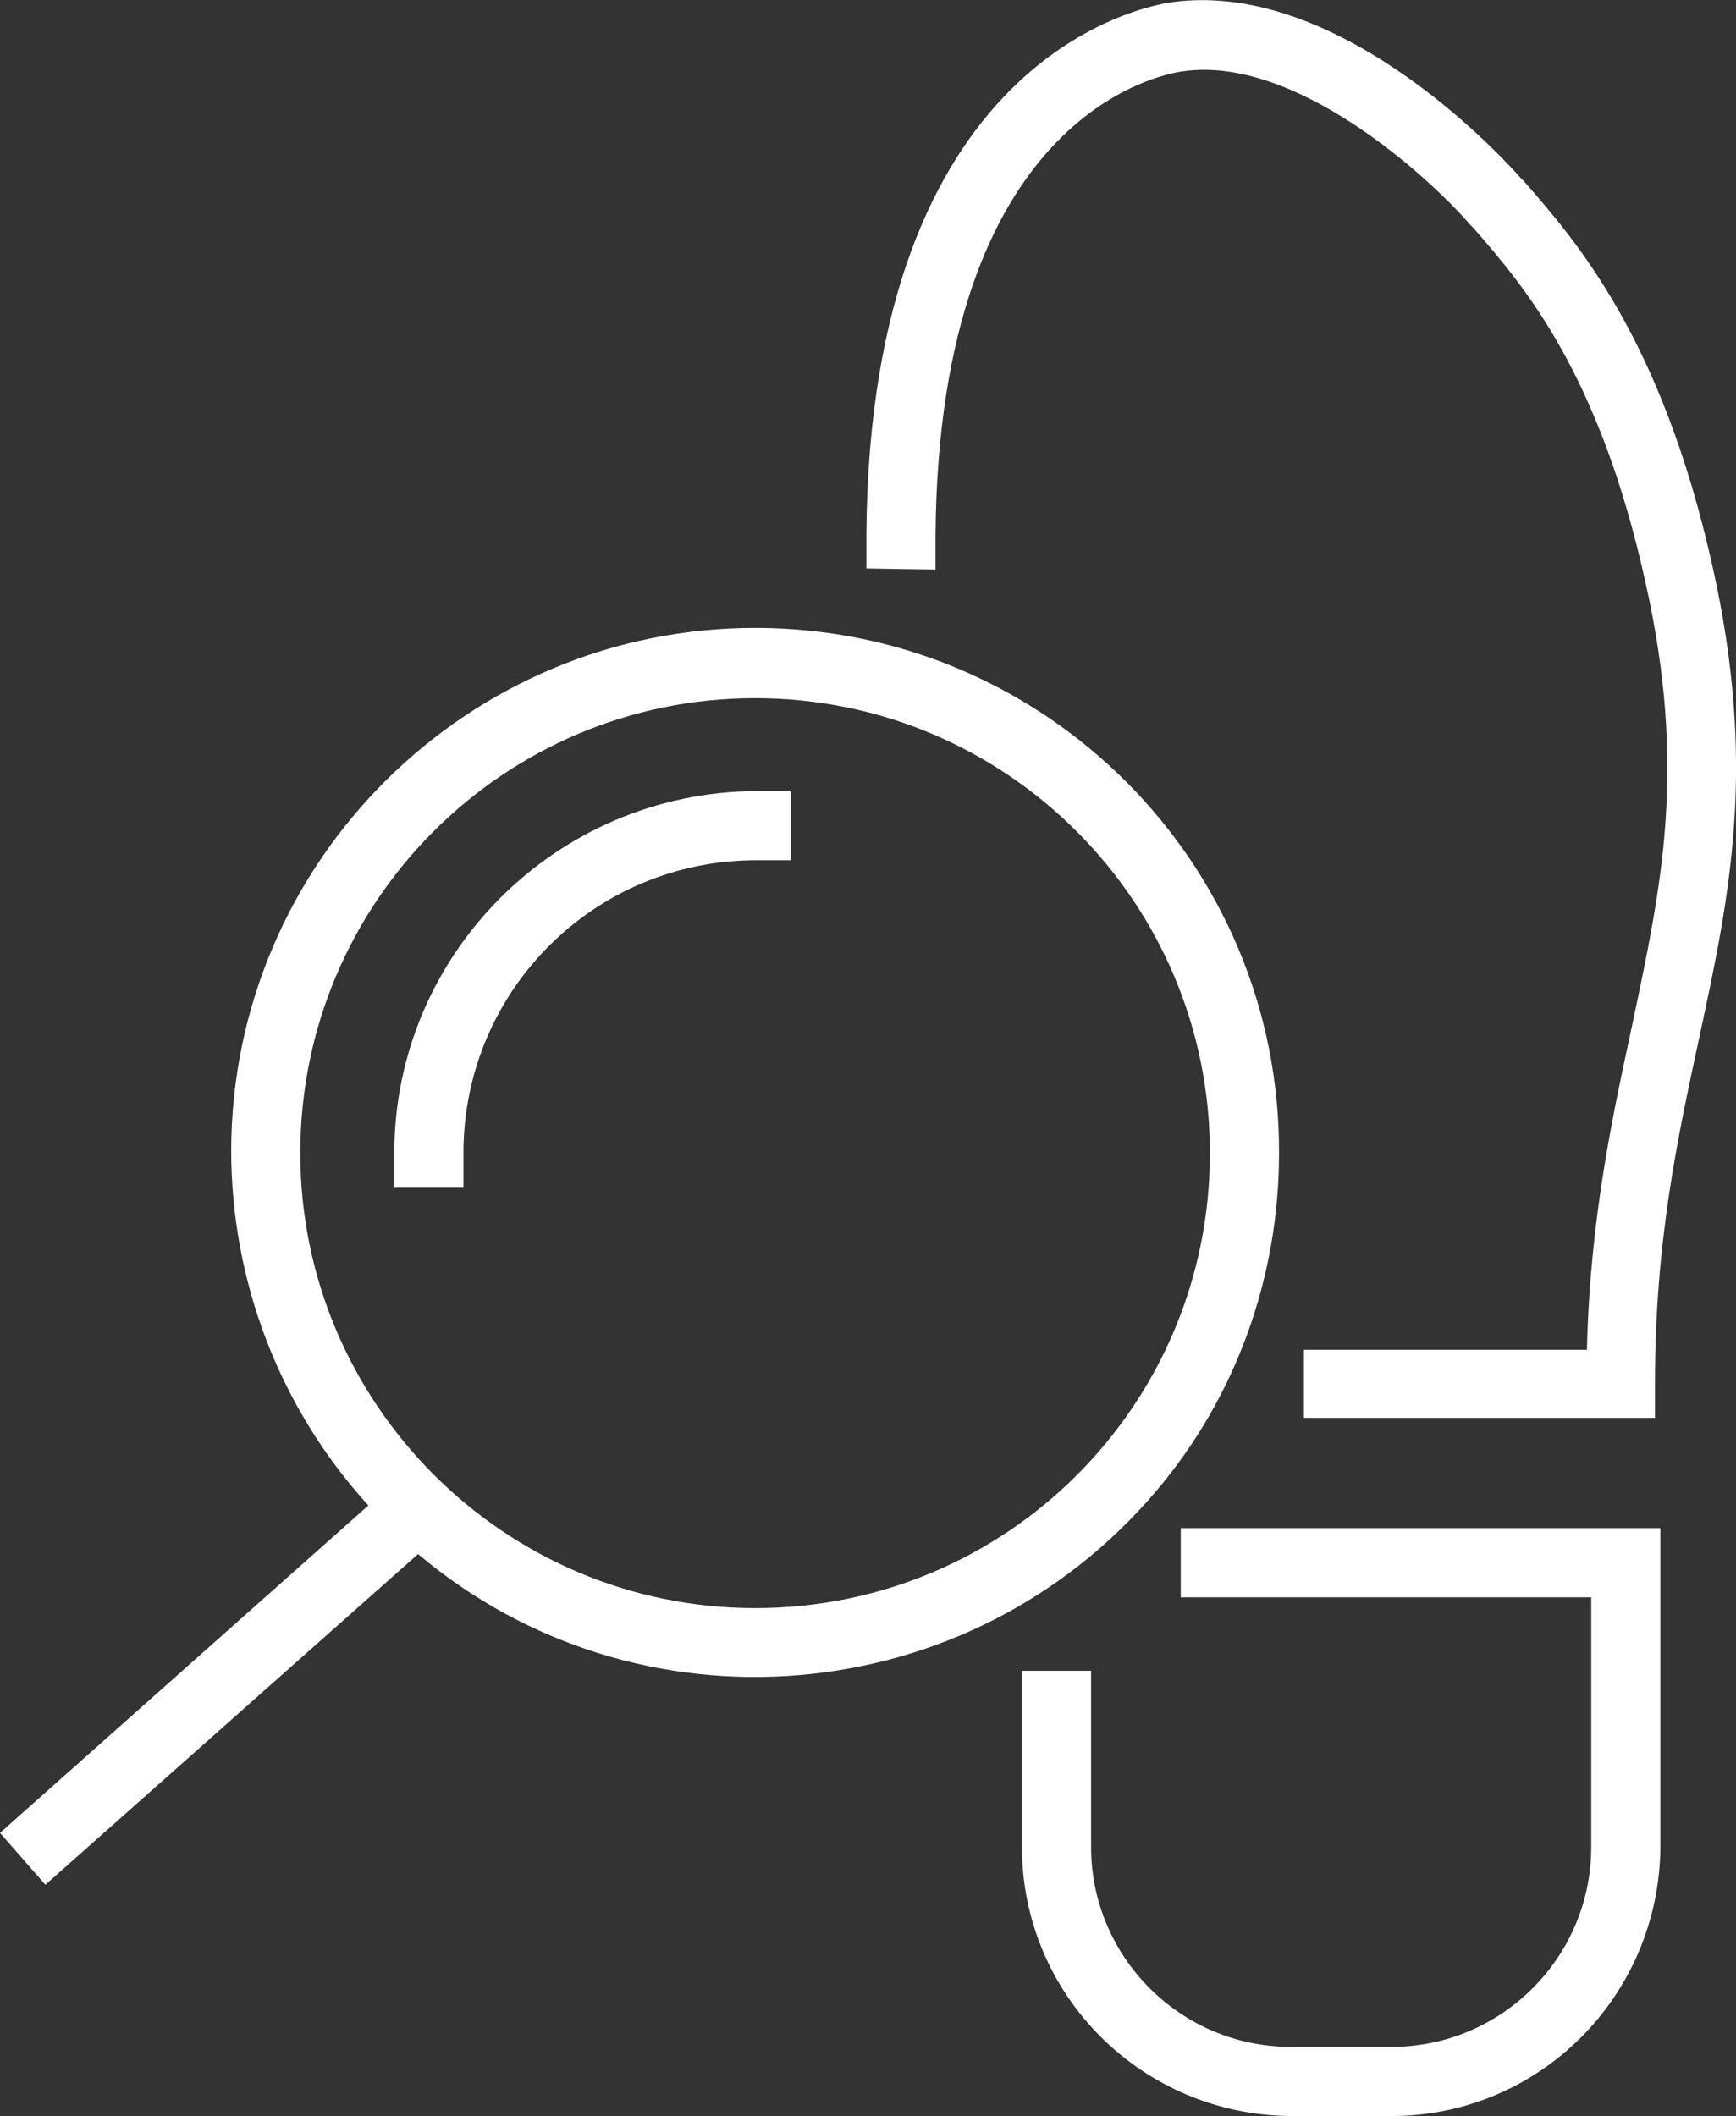 <?xml version="1.0" encoding="utf-8"?>
<!-- Generator: Adobe Illustrator 25.4.1, SVG Export Plug-In . SVG Version: 6.00 Build 0)  -->
<svg version="1.1" id="Layer_1" xmlns="http://www.w3.org/2000/svg" xmlns:xlink="http://www.w3.org/1999/xlink" x="0px" y="0px"
	 viewBox="0 0 160.7 195.8" style="enable-background:new 0 0 160.7 195.8;" xml:space="preserve">
<rect x="0" y="0" width="160.7" height="195.8" fill="#333333" stroke="none"/>
<style type="text/css">
	.st0{fill:#FFFFFF;}
</style>
<g>
	<path class="st0" d="M158.5,52.3c-4.7-21-12.6-30-17.4-35.5l-0.3-0.3c-0.7-0.8-16.3-18.5-32.3-16.3c-2.9,0.4-28,5.3-28.3,49.2v3.2
		l6.4,0.1v-3.2c0.3-38.6,20.6-42.6,22.9-42.9c10.4-1.5,22.7,9.7,26.6,14.2l0.3,0.3c4.6,5.3,11.6,13.3,15.9,32.7
		c3.9,17.3,1.5,28.2-1.2,41c-1.8,8.4-3.9,17.8-4.2,30.1h-26.2v6.3h32.5v-3.2c0-13.2,2.1-22.7,4.1-32C160.1,83,162.7,70.9,158.5,52.3
		z"/>
	<path class="st0" d="M109.3,147.8h38v23.1c0,10.2-8.3,18.5-18.5,18.5h-9.3c-10.2,0-18.5-8.3-18.5-18.5v-16.3h-6.4v16.3
		c0,13.7,11.1,24.8,24.9,24.9h9.3c13.7,0,24.8-11.1,24.9-24.9v-29.5h-44.4V147.8z"/>
	<path class="st0" d="M107,138c7.4-8.7,11.4-19.8,11.4-31.3l0,0c0.1-26.8-21.6-48.5-48.3-48.6C43.3,58,21.5,79.7,21.4,106.4
		c0,12.2,4.5,23.9,12.7,32.9L0,169.6l4.2,4.8l34.5-30.6C59.1,161,89.7,158.4,107,138z M69.9,148.8c-23.2,0-42.1-18.9-42.1-42.1
		c0-23.3,18.9-42.1,42.1-42.1c23.3,0,42.1,18.9,42.1,42.1C112,130,93.2,148.8,69.9,148.8z"/>
	<path class="st0" d="M36.5,106.7v3.2h6.4v-3.2c0-15,12.1-27.1,27.1-27.1h3.2v-6.4h-3.2C51.5,73.3,36.5,88.3,36.5,106.7z"/>
</g>
</svg>
